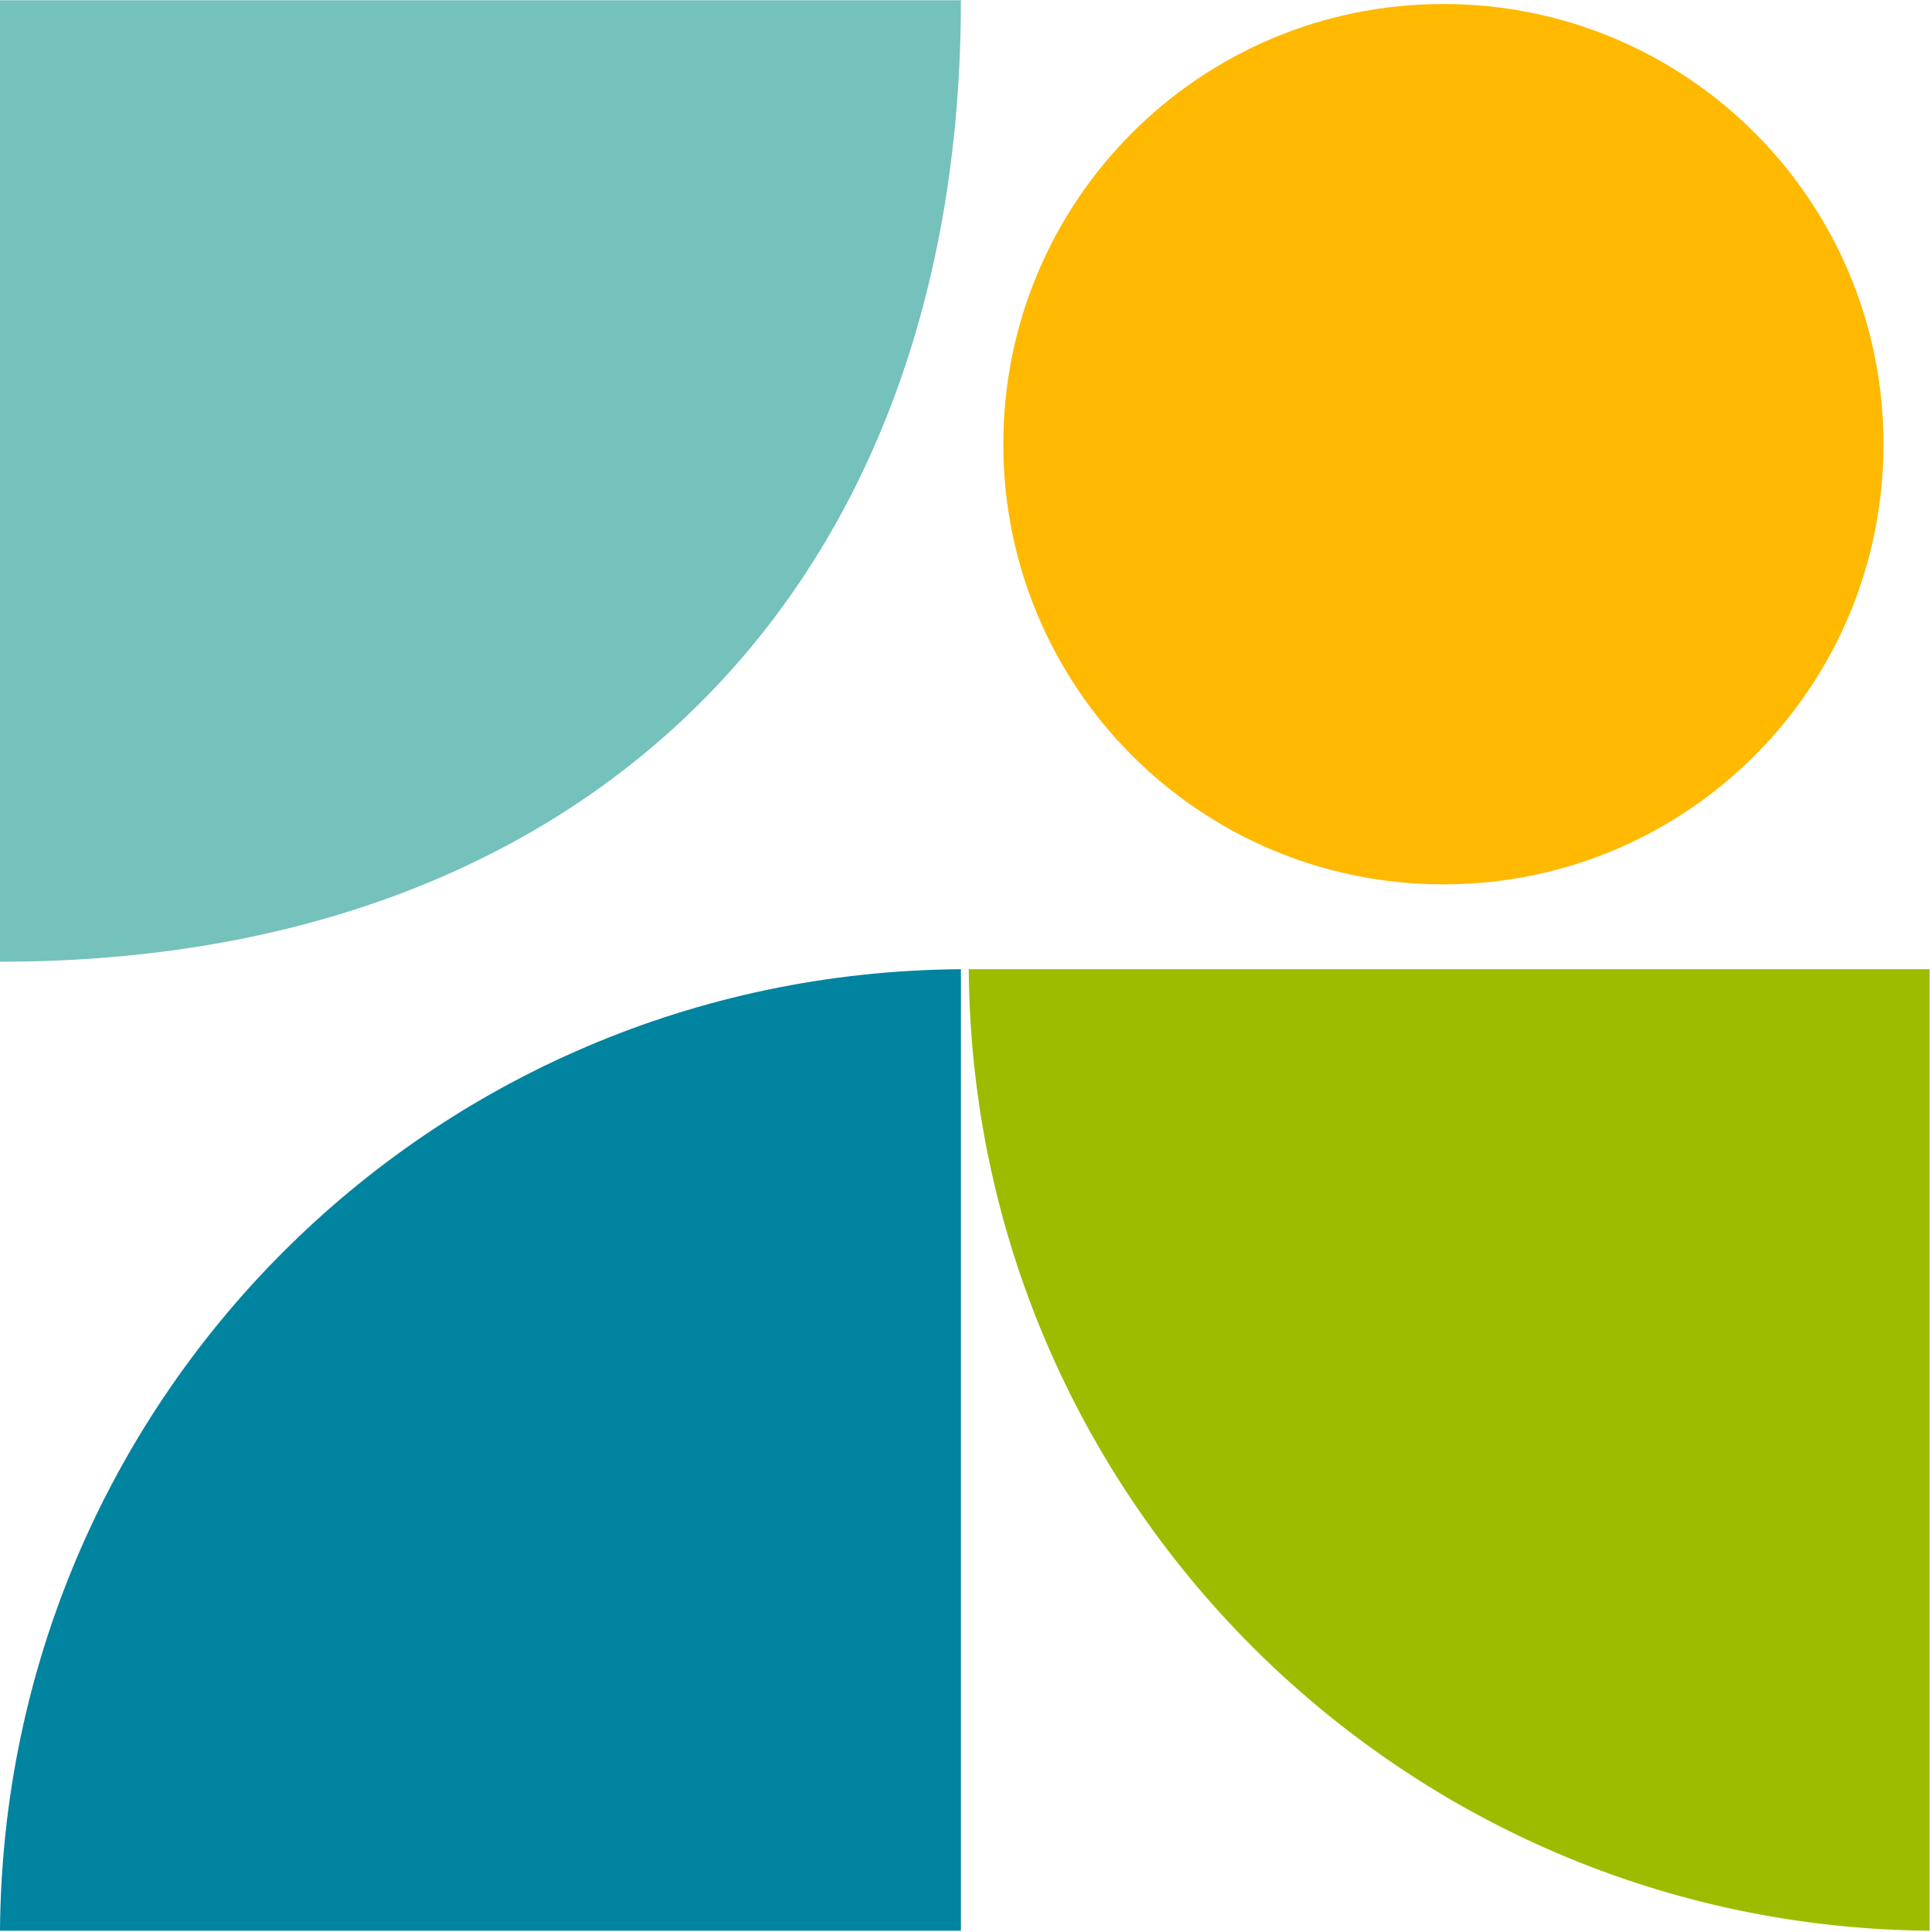 <svg version="1.2" xmlns="http://www.w3.org/2000/svg" viewBox="0 0 1552 1553" width="1552" height="1553"><style>.a{fill:#0084a0}.b{fill:#75c1bc}.c{fill:#9dbc00}.d{fill:#ffb900}</style><path class="a" d="m772.7 779.2v773h-772.7c3-425.4 344.5-770 772.7-773z"/><path class="b" d="m0 773.2v-773h772.7c0 471.9-297.7 773-772.7 773z"/><path class="c" d="m779 779.2h772.7v773c-425.1-3.3-769.7-347.8-772.7-773z"/><path class="d" d="m1160.7 711c-195.7 0-353.9-158.2-353.9-353.9 0-195.7 158.2-353.9 353.9-353.9 195.7 0 353.9 158.2 353.9 353.9 0 195.7-158.2 353.9-353.9 353.9z"/><path class="d" d=""/></svg>